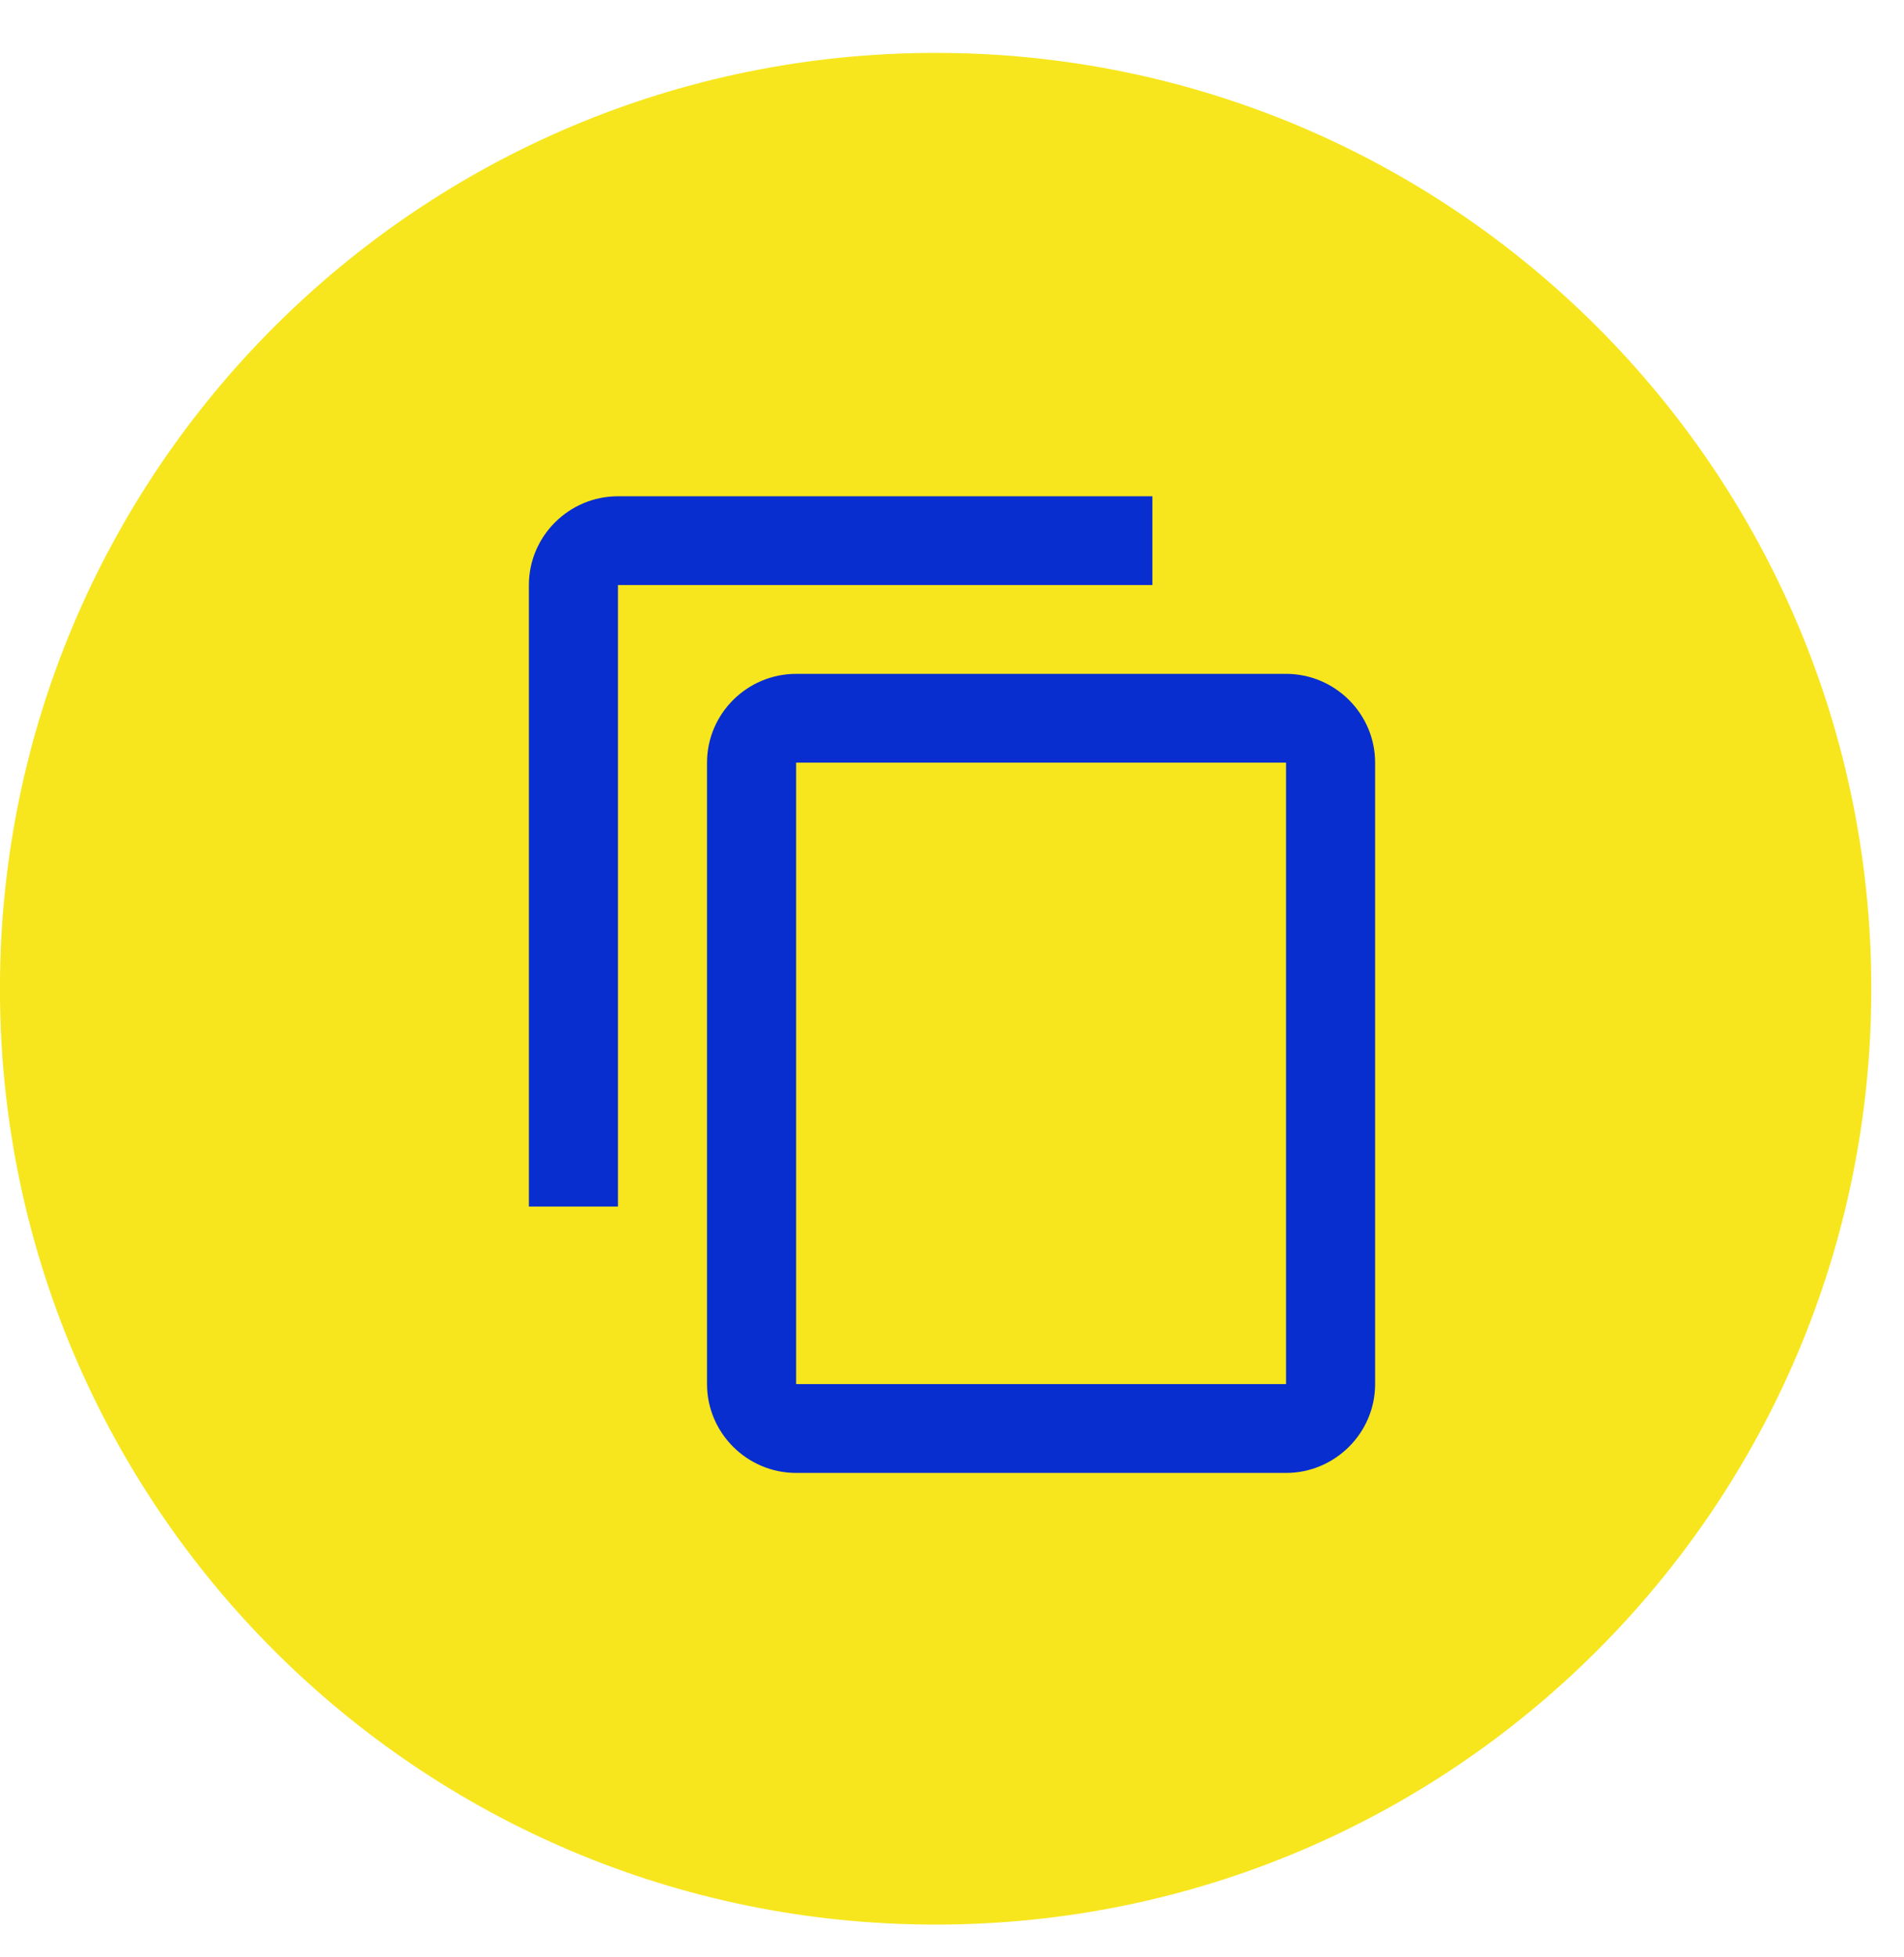 <?xml version="1.0" encoding="UTF-8"?>
<svg width="36px" height="37px" viewBox="0 0 36 37" version="1.1" xmlns="http://www.w3.org/2000/svg" xmlns:xlink="http://www.w3.org/1999/xlink">
    <title>Copiar Link</title>
    <g id="Page-1" stroke="none" stroke-width="1" fill="none" fill-rule="evenodd">
        <g id="Escritorio-principal-desplegado" transform="translate(-999, -425)">
            <g id="Modulo" transform="translate(703, 301)">
                <g id="Sharing-Icons" transform="translate(146, 123)">
                    <g id="Copiar-Link" transform="translate(150, 1.381)">
                        <path d="M35.382,18.309 C35.382,28.08 27.46,36 17.692,36 C7.92,36 -0.001,28.08 -0.001,18.309 C-0.001,8.539 7.92,0.619 17.692,0.619 C27.46,0.619 35.382,8.539 35.382,18.309" id="Fill-11" fill="#F7E61D"></path>
                        <path d="M21.789,9 L11.684,9 C10.758,9 10,9.755 10,10.678 L10,22.427 L11.684,22.427 L11.684,10.678 L21.789,10.678 L21.789,9 Z M24.316,12.357 L15.053,12.357 C14.126,12.357 13.368,13.112 13.368,14.035 L13.368,25.783 C13.368,26.706 14.126,27.462 15.053,27.462 L24.316,27.462 C25.242,27.462 26,26.706 26,25.783 L26,14.035 C26,13.112 25.242,12.357 24.316,12.357 Z M24.316,25.783 L15.053,25.783 L15.053,14.035 L24.316,14.035 L24.316,25.783 Z" id="Shape" fill="#082ECF" fill-rule="nonzero"></path>
                    </g>
                </g>
            </g>
        </g>
    </g>
</svg>